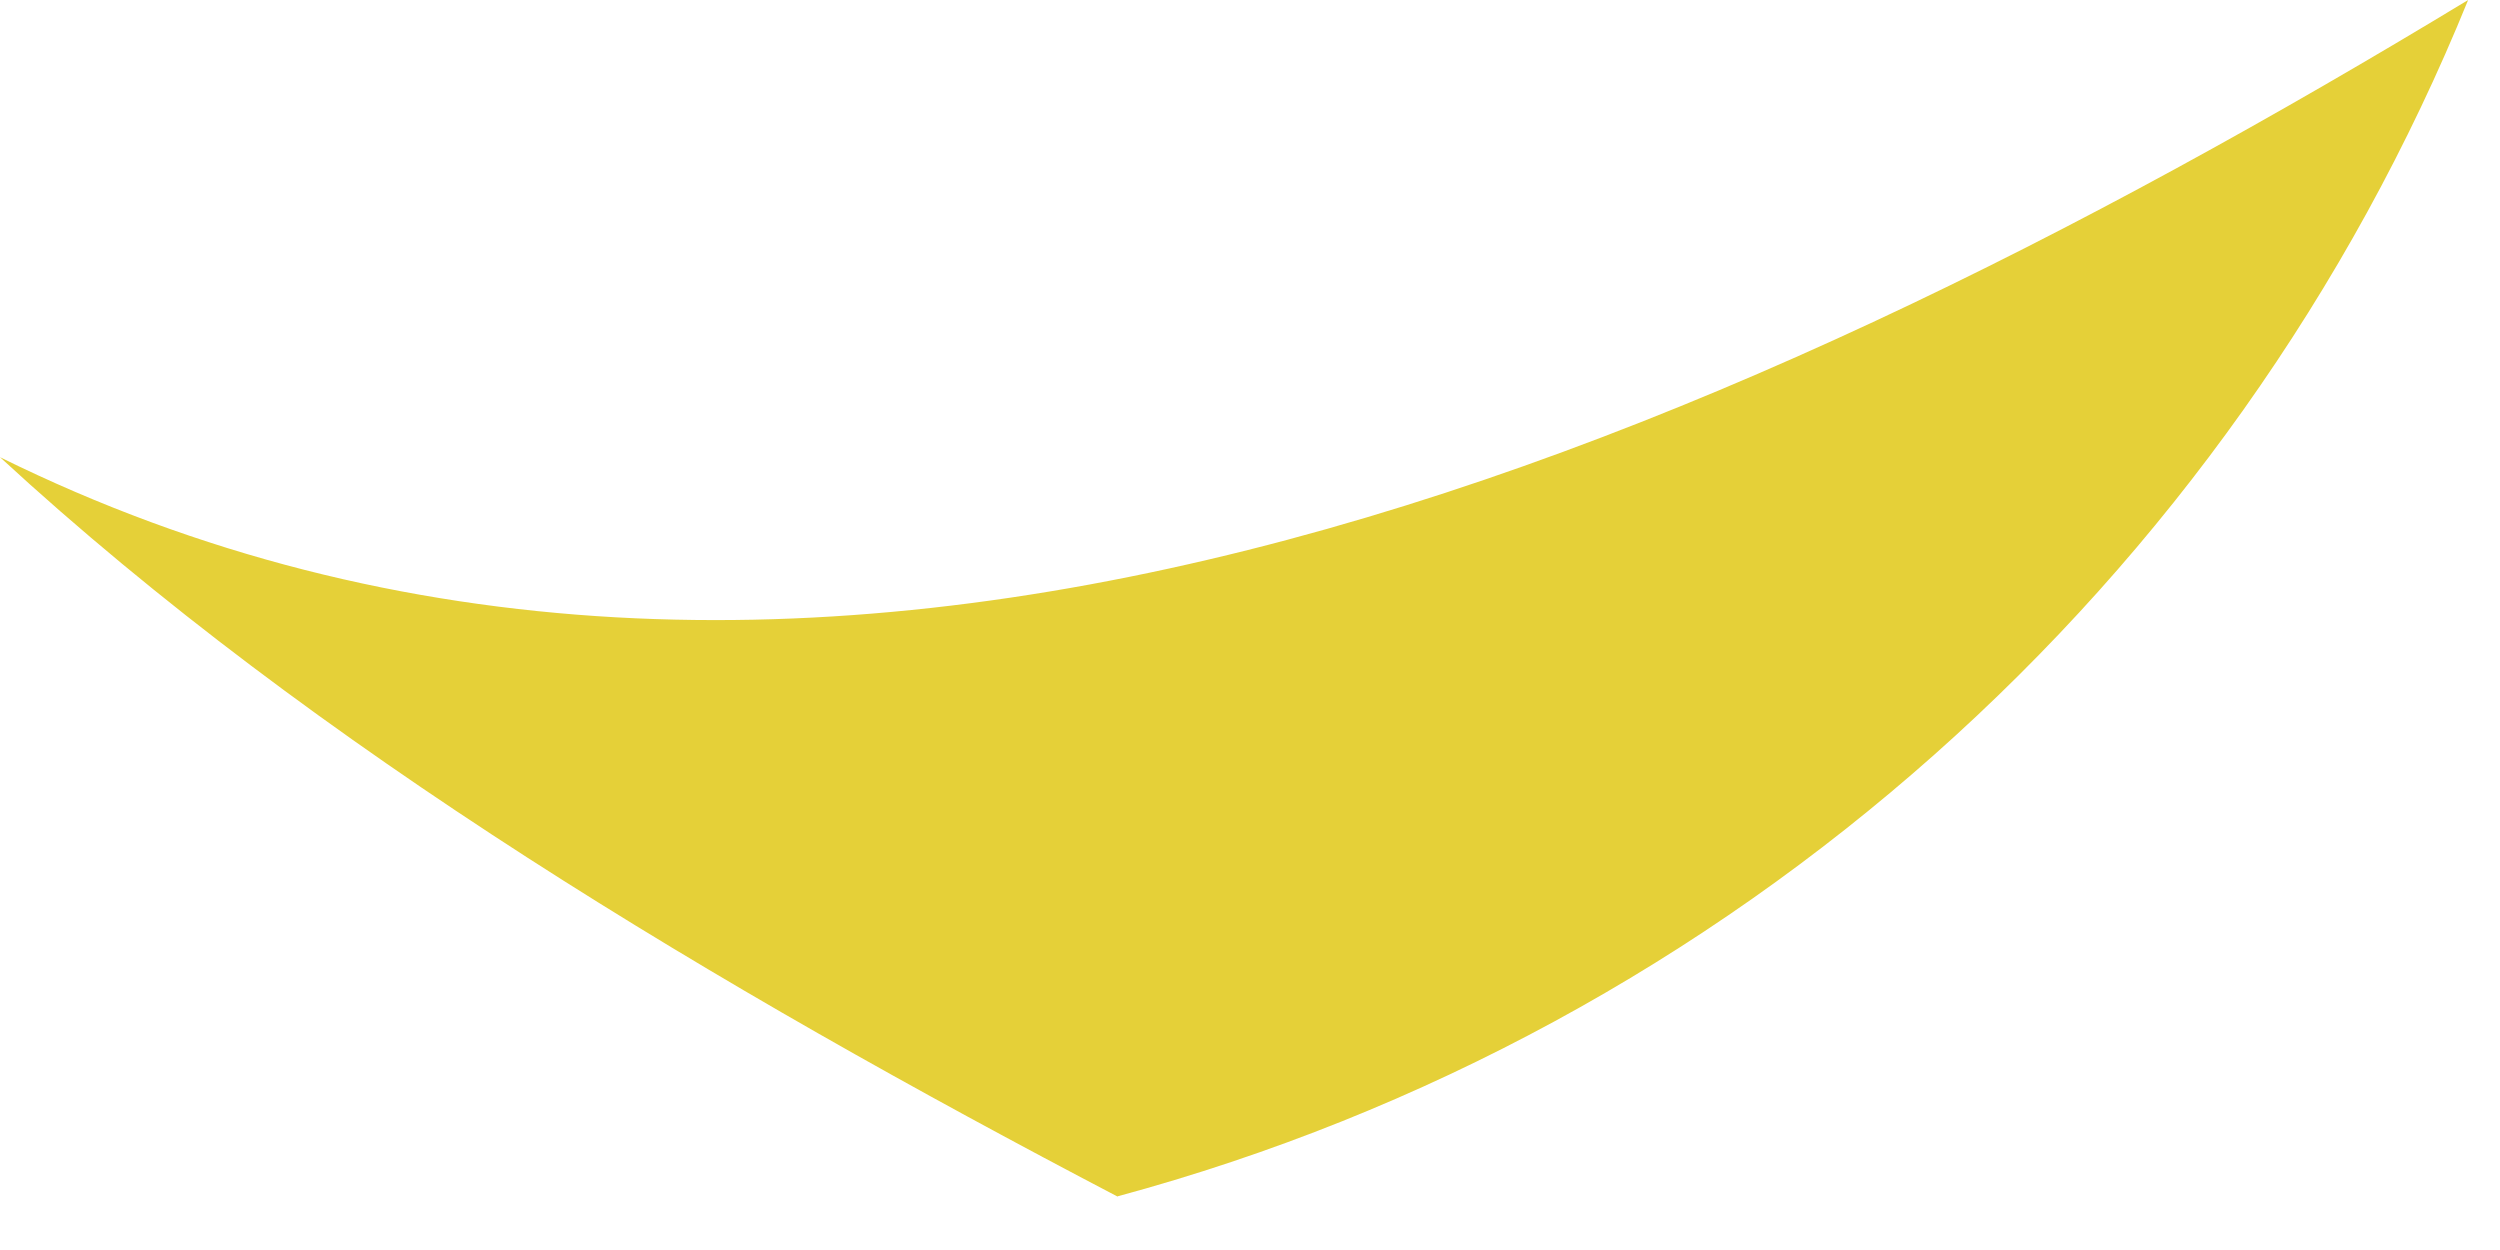 <svg preserveAspectRatio="none" width="100%" height="100%" overflow="visible" style="display: block;" viewBox="0 0 24 12" fill="none" xmlns="http://www.w3.org/2000/svg">
<path id="Vector" d="M10.732 11.489C6.886 9.476 3.025 7.178 0 4.389C7.677 8.179 16.373 4.438 23.694 0C21.419 5.6 16.625 9.892 10.728 11.485L10.732 11.489Z" fill="#E5D038"/>
</svg>
